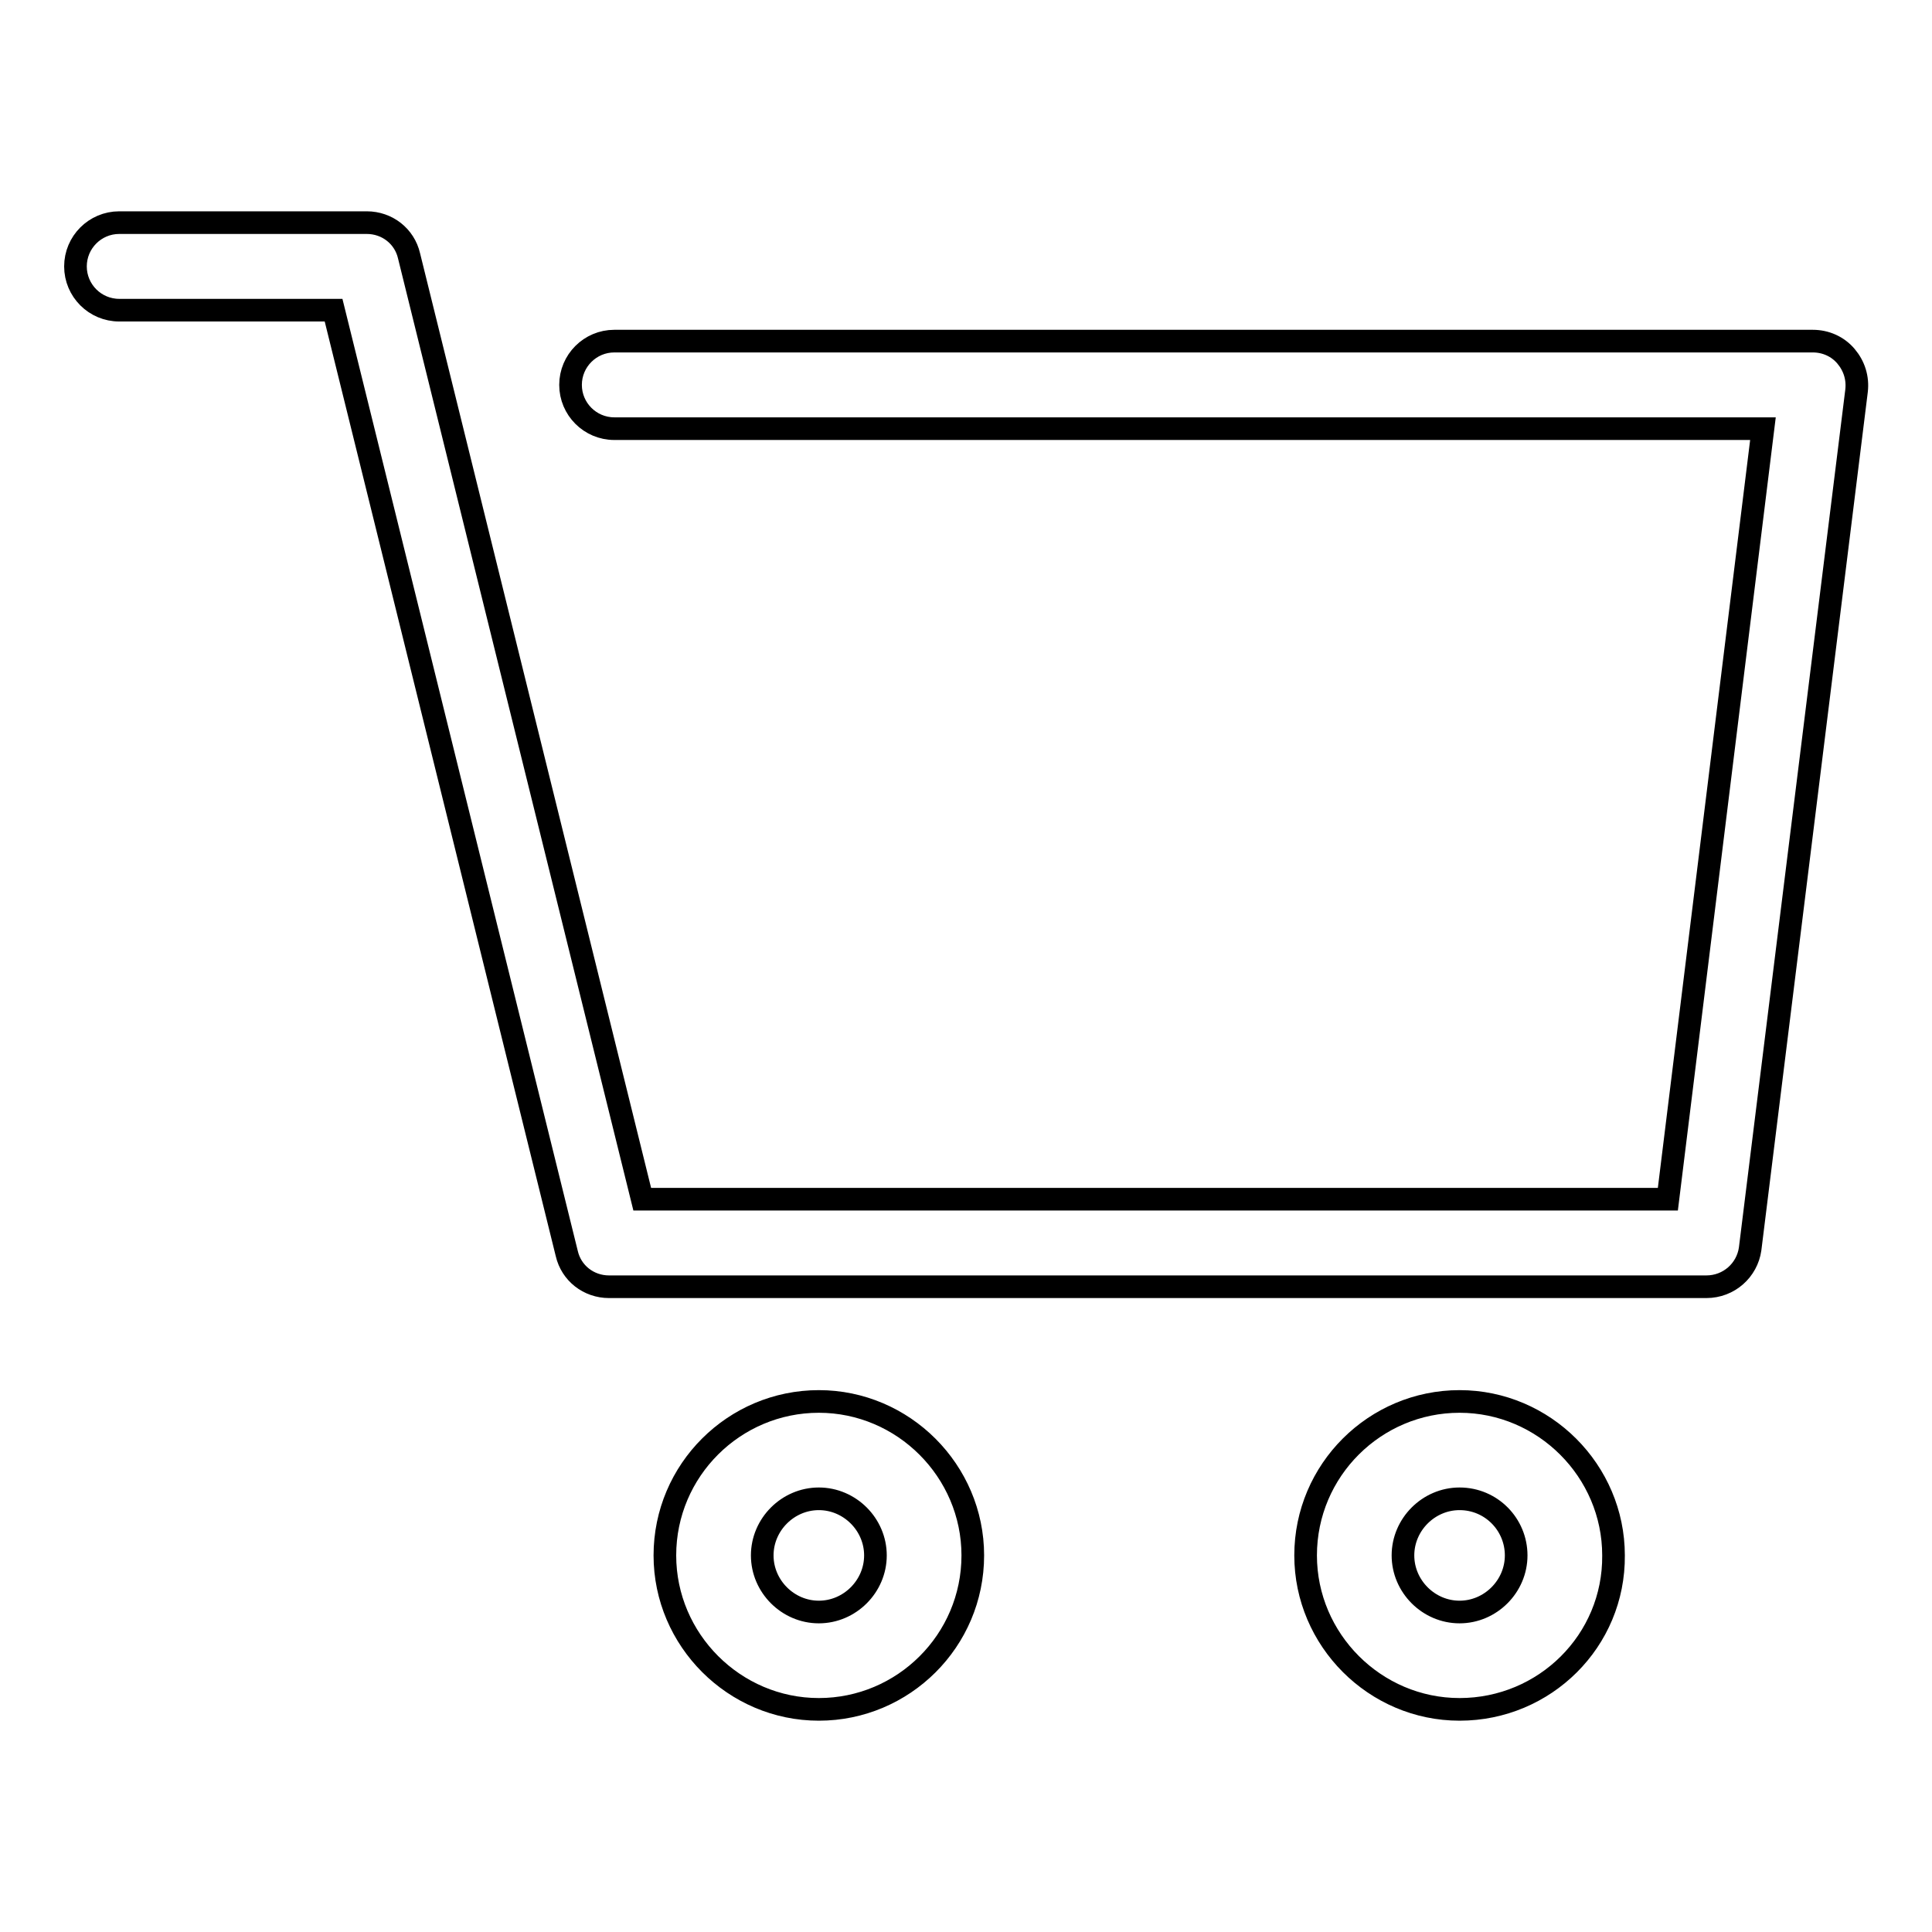 <?xml version="1.0" encoding="utf-8"?>
<!-- Svg Vector Icons : http://www.onlinewebfonts.com/icon -->
<!DOCTYPE svg PUBLIC "-//W3C//DTD SVG 1.1//EN" "http://www.w3.org/Graphics/SVG/1.1/DTD/svg11.dtd">
<svg version="1.1" xmlns="http://www.w3.org/2000/svg" xmlns:xlink="http://www.w3.org/1999/xlink" x="0px" y="0px" viewBox="0 0 256 256" enable-background="new 0 0 256 256" xml:space="preserve">
<g><g><path stroke-width="3" fill-opacity="0" stroke="#000000"  d="M108.5,226.5c-11.2,0-20.4-9.2-20.4-20.4c0-11.3,9.2-20.4,20.4-20.4c11.2,0,20.4,9.2,20.4,20.4C128.9,217.4,119.7,226.5,108.5,226.5z M108.5,198.6c-4.1,0-7.5,3.4-7.5,7.5c0,4.1,3.4,7.5,7.5,7.5c4.1,0,7.5-3.4,7.5-7.5C116,202,112.6,198.6,108.5,198.6z"/><path stroke-width="3" fill-opacity="0" stroke="#000000"  d="M193.4,226.5c-11.2,0-20.4-9.2-20.4-20.4c0-11.3,9.2-20.4,20.4-20.4c11.2,0,20.4,9.2,20.4,20.4C213.9,217.4,204.7,226.5,193.4,226.5z M193.4,198.6c-4.1,0-7.5,3.4-7.5,7.5c0,4.1,3.4,7.5,7.5,7.5c4.1,0,7.5-3.4,7.5-7.5C200.9,202,197.6,198.6,193.4,198.6z"/><path stroke-width="3" fill-opacity="0" stroke="#000000"  d="M226.1,170.5H80.7c-2.7,0-5-1.8-5.6-4.4l-30.9-125H15.8c-3.2,0-5.8-2.6-5.8-5.8c0-3.2,2.6-5.8,5.8-5.8h32.8c2.7,0,5,1.8,5.6,4.4l30.9,125H221l12.6-102.1H81.4c-3.2,0-5.8-2.6-5.8-5.8s2.6-5.8,5.8-5.8h158.8c1.7,0,3.3,0.7,4.4,2c1.1,1.3,1.6,2.9,1.4,4.6l-14.1,113.7C231.5,168.3,229.1,170.5,226.1,170.5z"/></g></g>
</svg>
